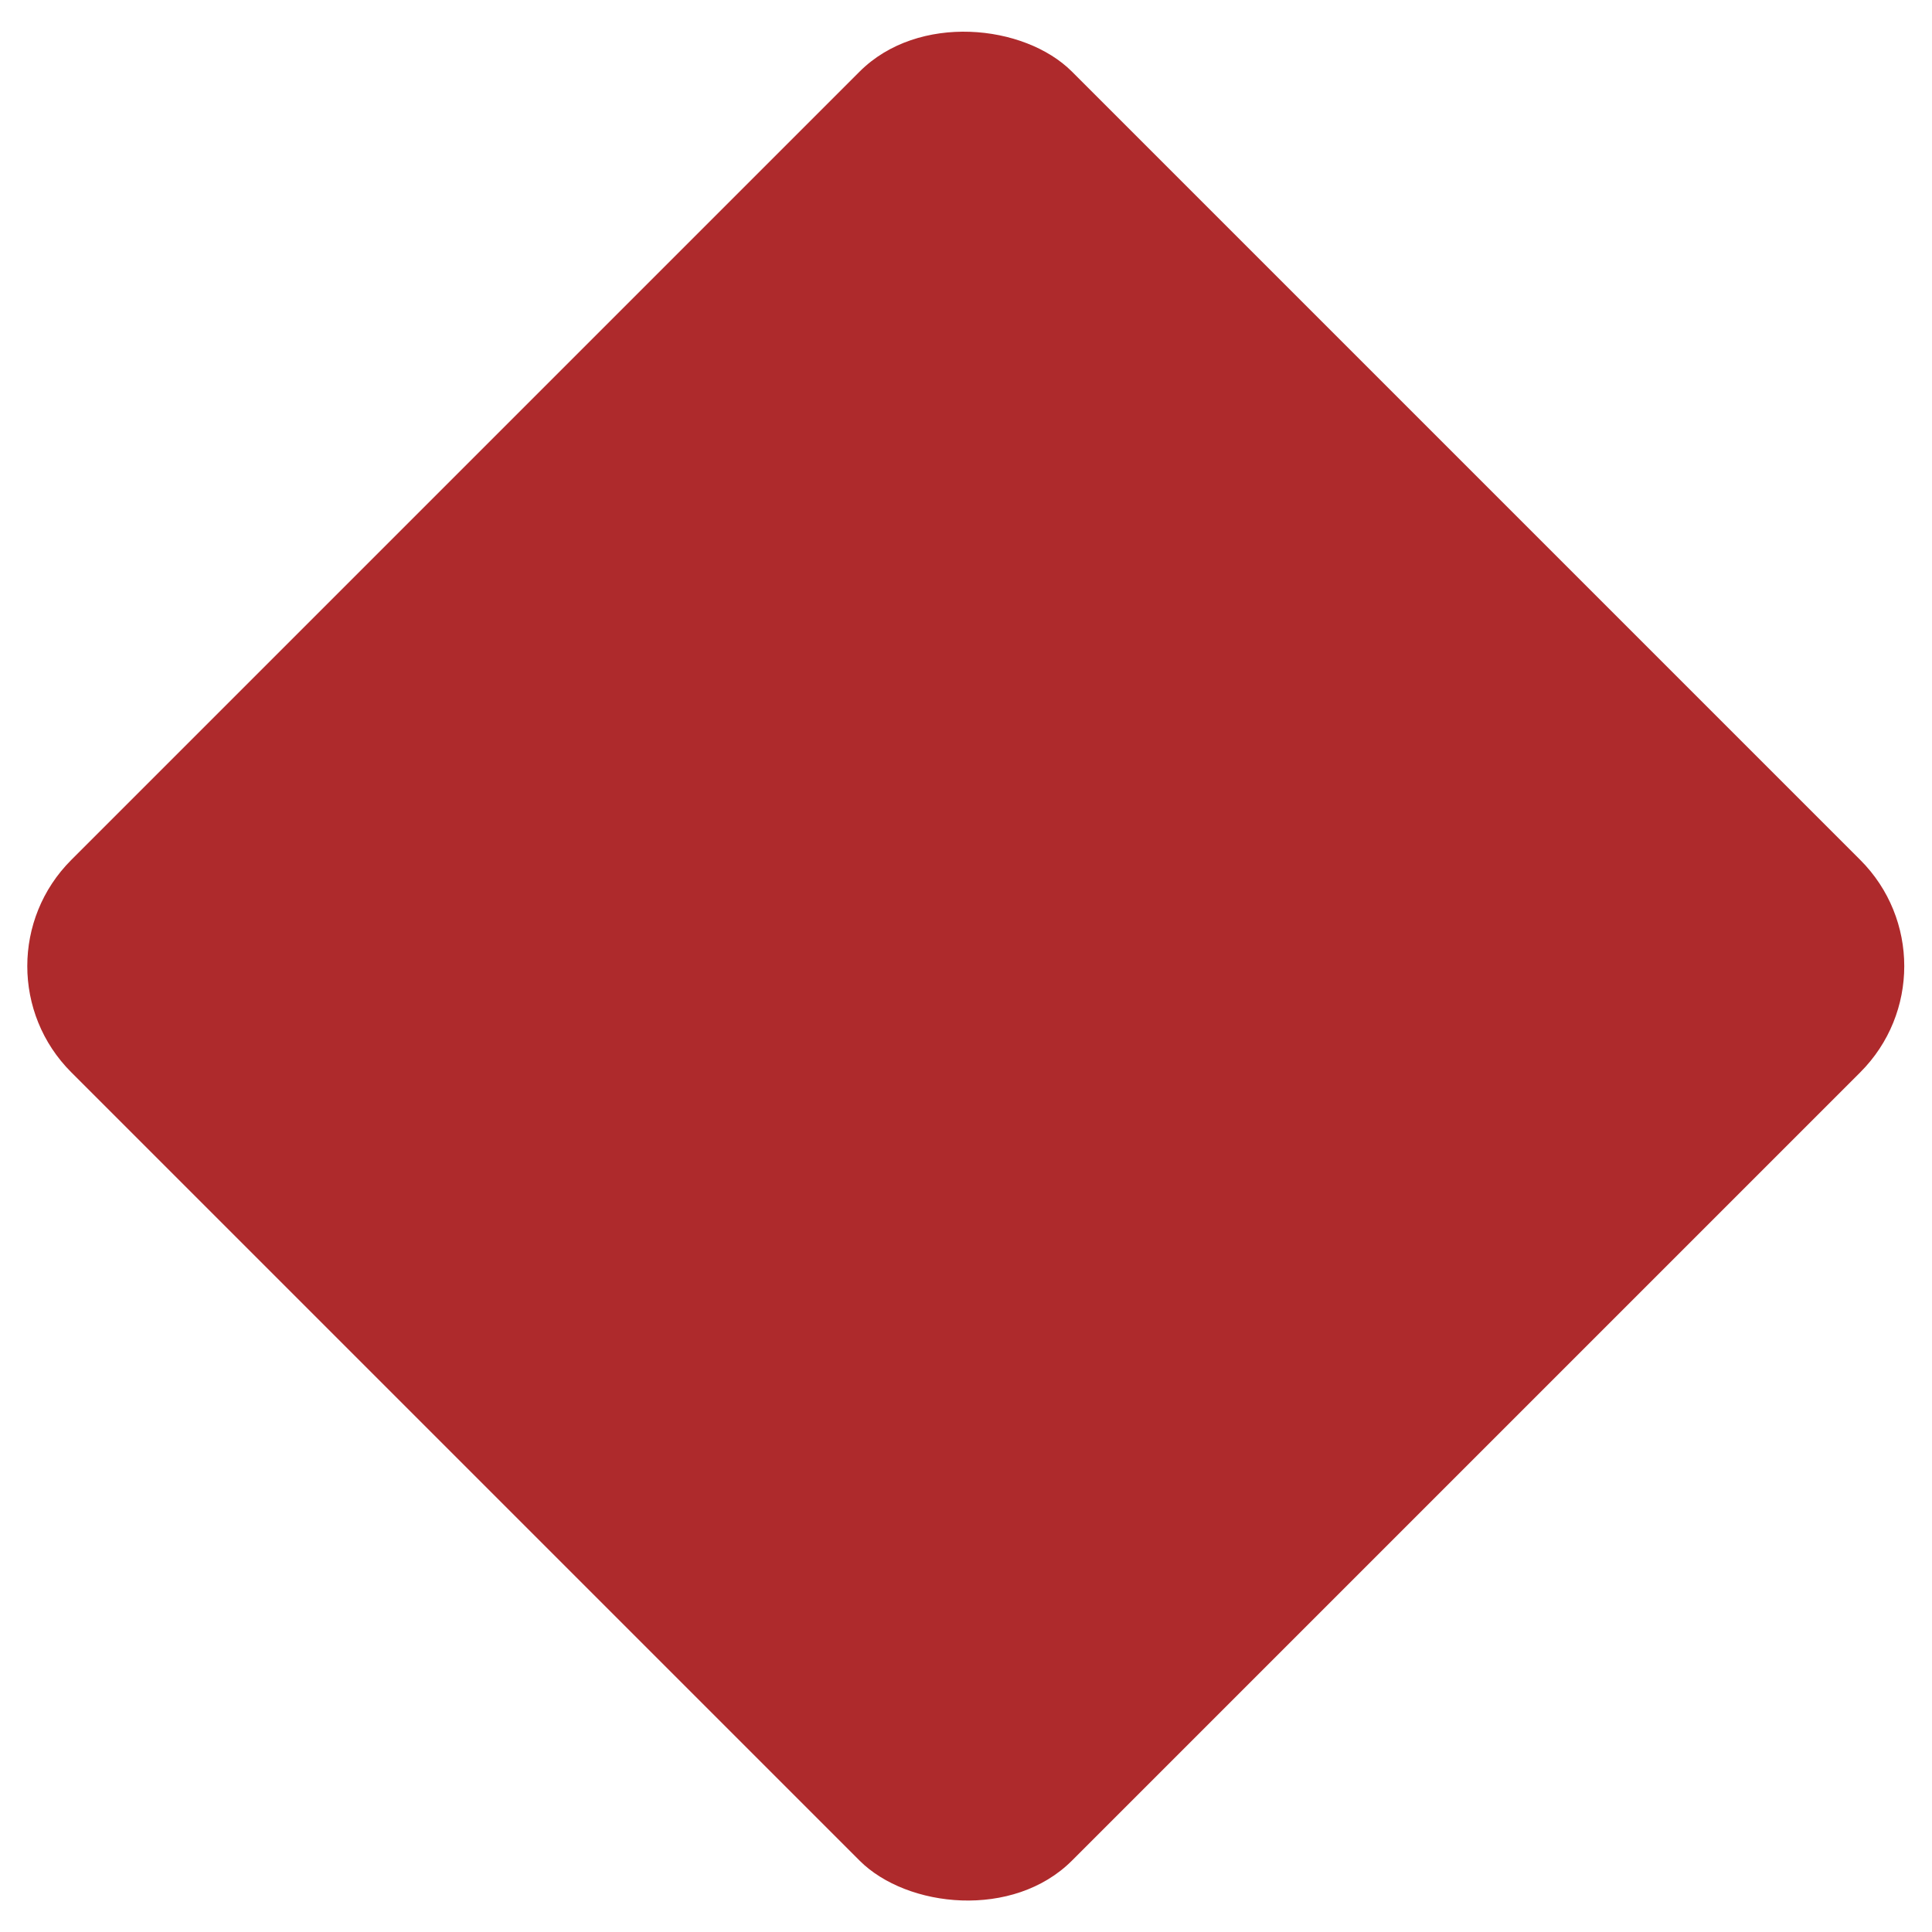 <?xml version="1.0" encoding="UTF-8"?>
<svg xmlns="http://www.w3.org/2000/svg" id="Calque_1" data-name="Calque 1" viewBox="0 0 81.83 81.83">
  <defs>
    <style>
      .cls-1 {
        fill: #ae2a2c;
      }
    </style>
  </defs>
  <rect class="cls-1" x="10.94" y="10.94" width="59.94" height="59.94" rx="6.36" ry="6.36" transform="translate(-16.95 40.92) rotate(-45)"></rect>
</svg>
